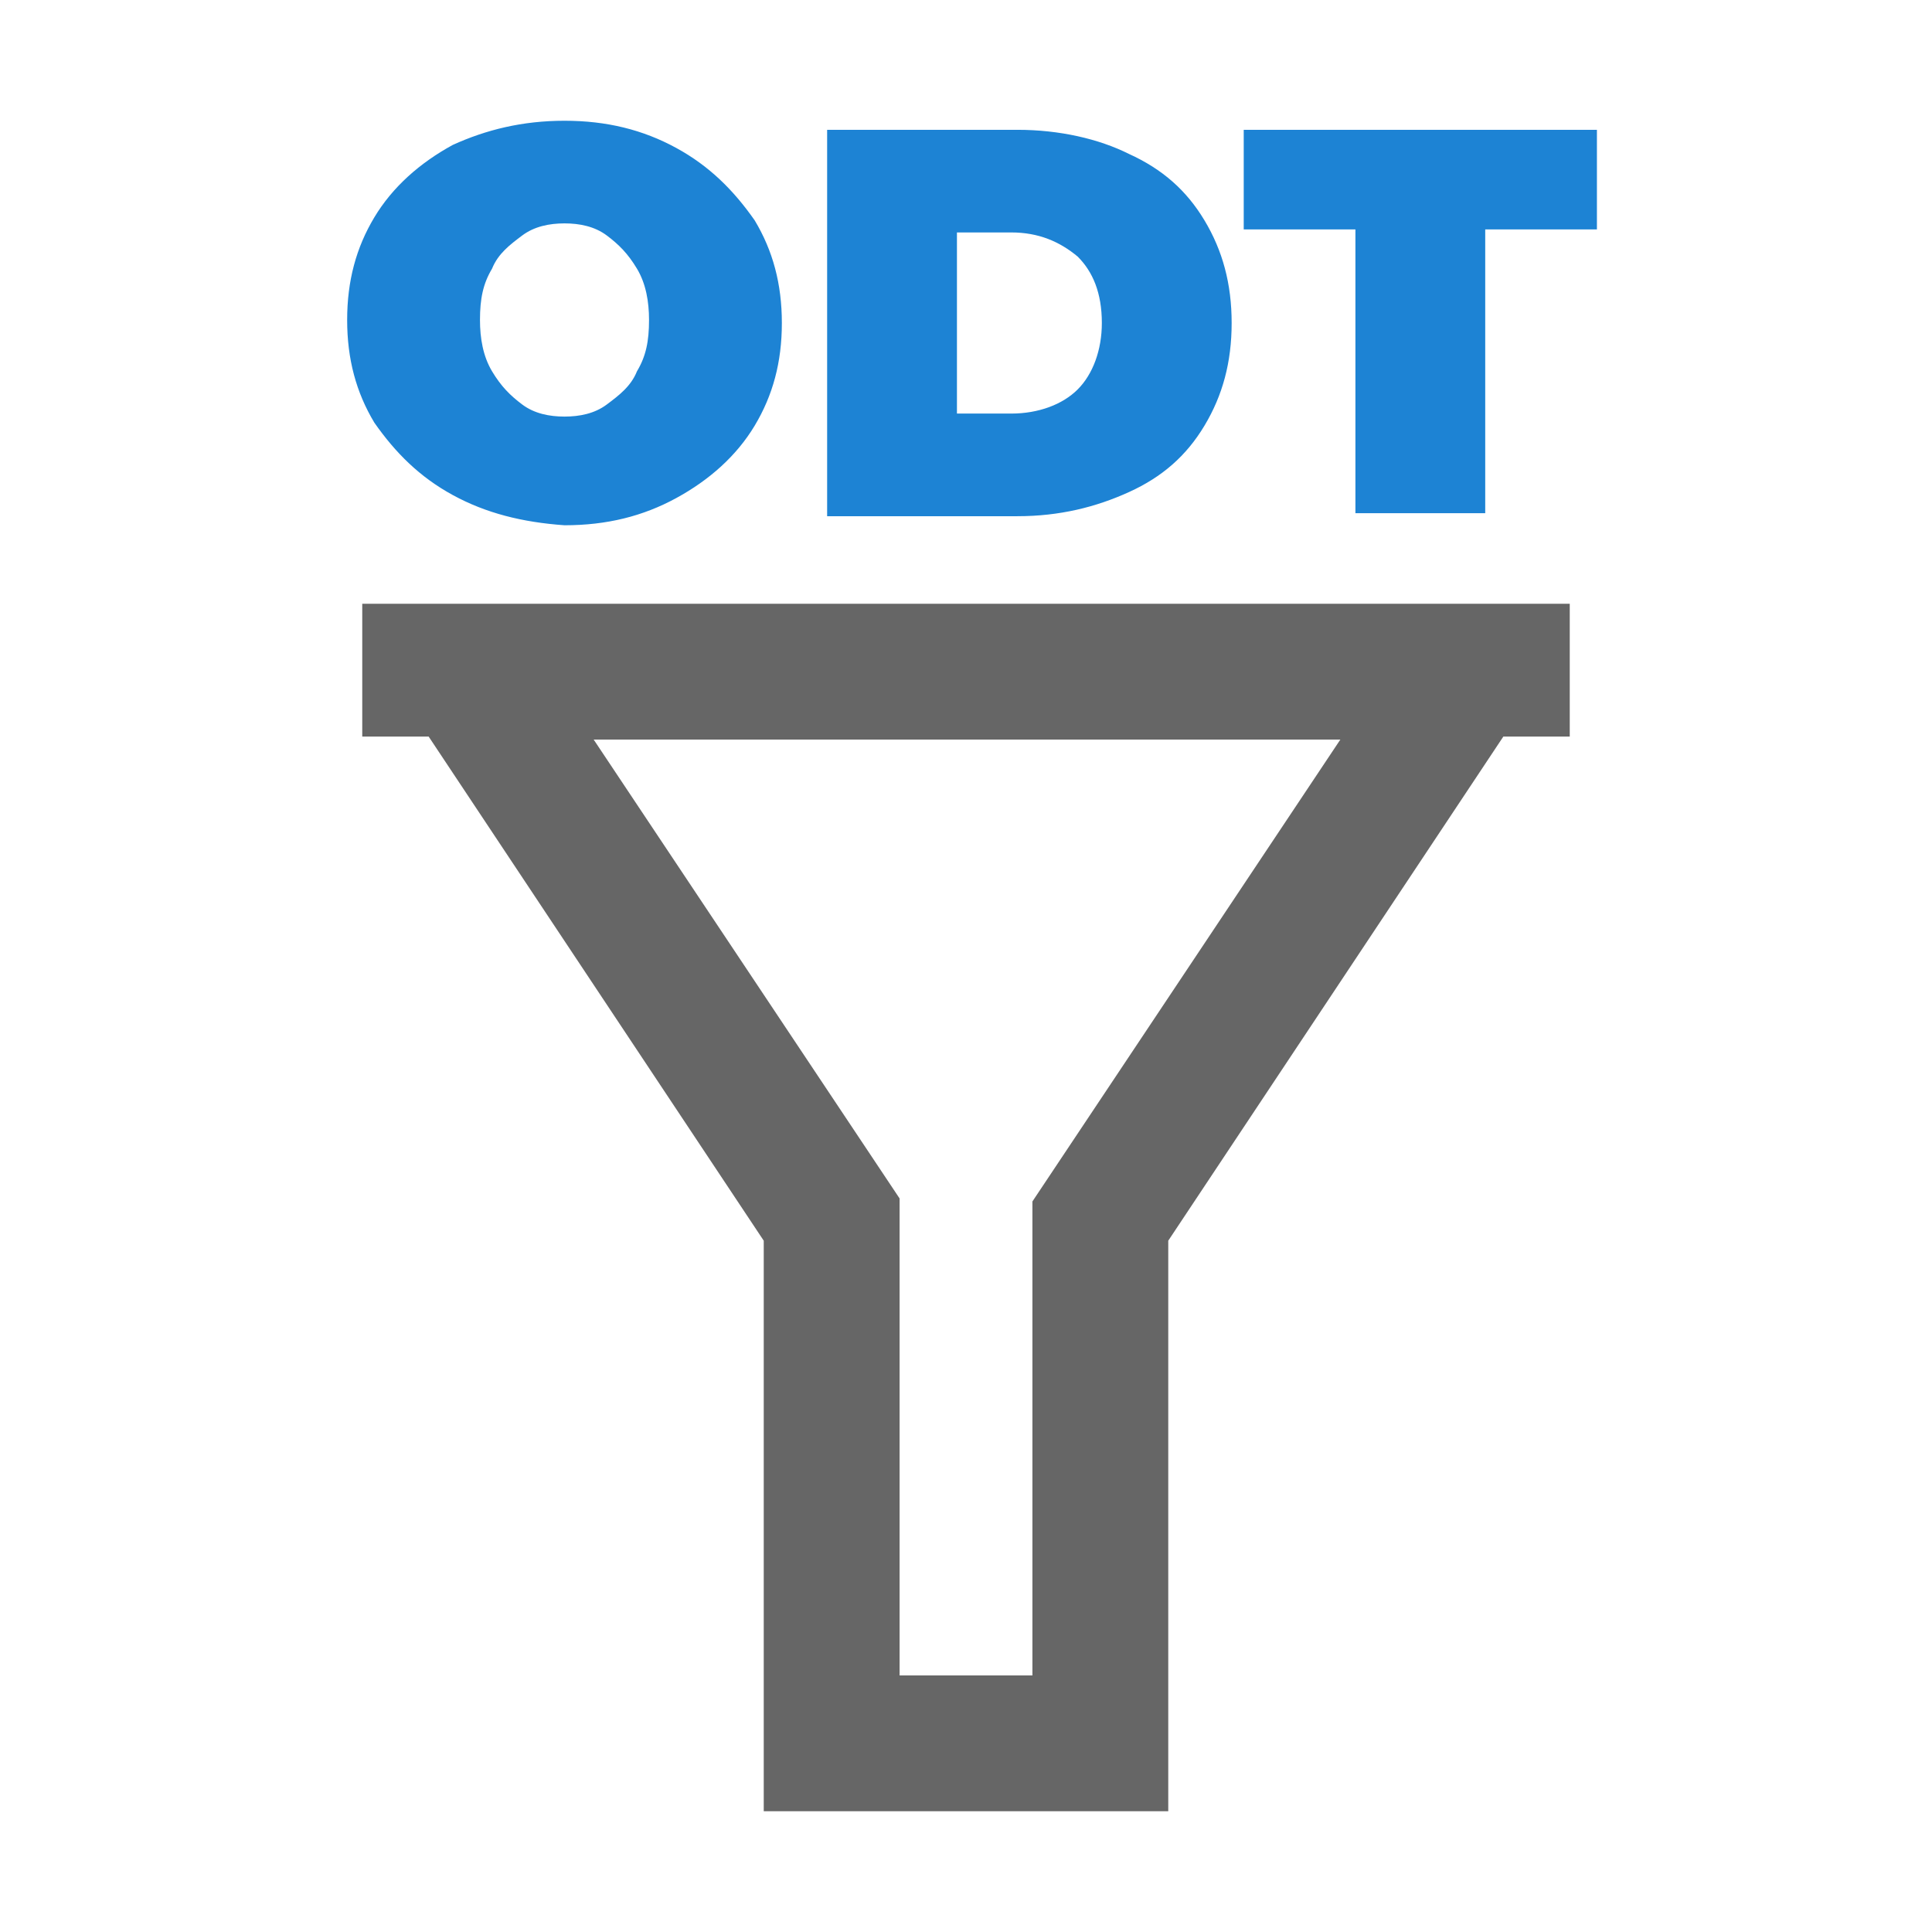 <?xml version="1.0" encoding="UTF-8"?>
<svg xmlns="http://www.w3.org/2000/svg" viewBox="0 0 64 64" width="64" height="64">
  <path fill="#666" d="M52 20v4.4h-2.2L38.7 41.1V60H25.3V41.1L14.2 24.4H12V20h40zm-32.4 4.4l10.2 15.3v15.8h4.4V39.8l10.2-15.3H19.6z"/>
  <path fill="#1d83d4" d="M15 16.4c-1.1-.6-1.9-1.4-2.6-2.4-.6-1-.9-2.1-.9-3.4 0-1.3.3-2.4.9-3.4.6-1 1.5-1.8 2.6-2.4 1.1-.5 2.3-.8 3.7-.8 1.4 0 2.6.3 3.7.9 1.1.6 1.9 1.4 2.6 2.4.6 1 .9 2.1.9 3.4 0 1.3-.3 2.4-.9 3.4-.6 1-1.5 1.8-2.6 2.4-1.1.6-2.3.9-3.7.9-1.4-.1-2.6-.4-3.7-1zm5.1-3c.4-.3.8-.6 1-1.1.3-.5.4-1 .4-1.7 0-.6-.1-1.2-.4-1.7-.3-.5-.6-.8-1-1.1s-.9-.4-1.4-.4c-.5 0-1 .1-1.4.4-.4.3-.8.6-1 1.1-.3.5-.4 1-.4 1.7 0 .6.1 1.2.4 1.7.3.5.6.8 1 1.1.4.3.9.4 1.4.4.5 0 1-.1 1.4-.4zM27.4 4.3h6.3c1.4 0 2.7.3 3.7.8 1.1.5 1.9 1.2 2.5 2.2.6 1 .9 2.1.9 3.4 0 1.3-.3 2.4-.9 3.4-.6 1-1.4 1.7-2.5 2.2-1.1.5-2.3.8-3.7.8h-6.3V4.3zm6.1 9.4c.9 0 1.7-.3 2.2-.8.5-.5.8-1.3.8-2.2 0-1-.3-1.7-.8-2.2-.6-.5-1.3-.8-2.2-.8h-1.8v6h1.8zM44.9 7.6h-3.7V4.3h11.7v3.3h-3.7V17h-4.3V7.6z"/>
</svg>
